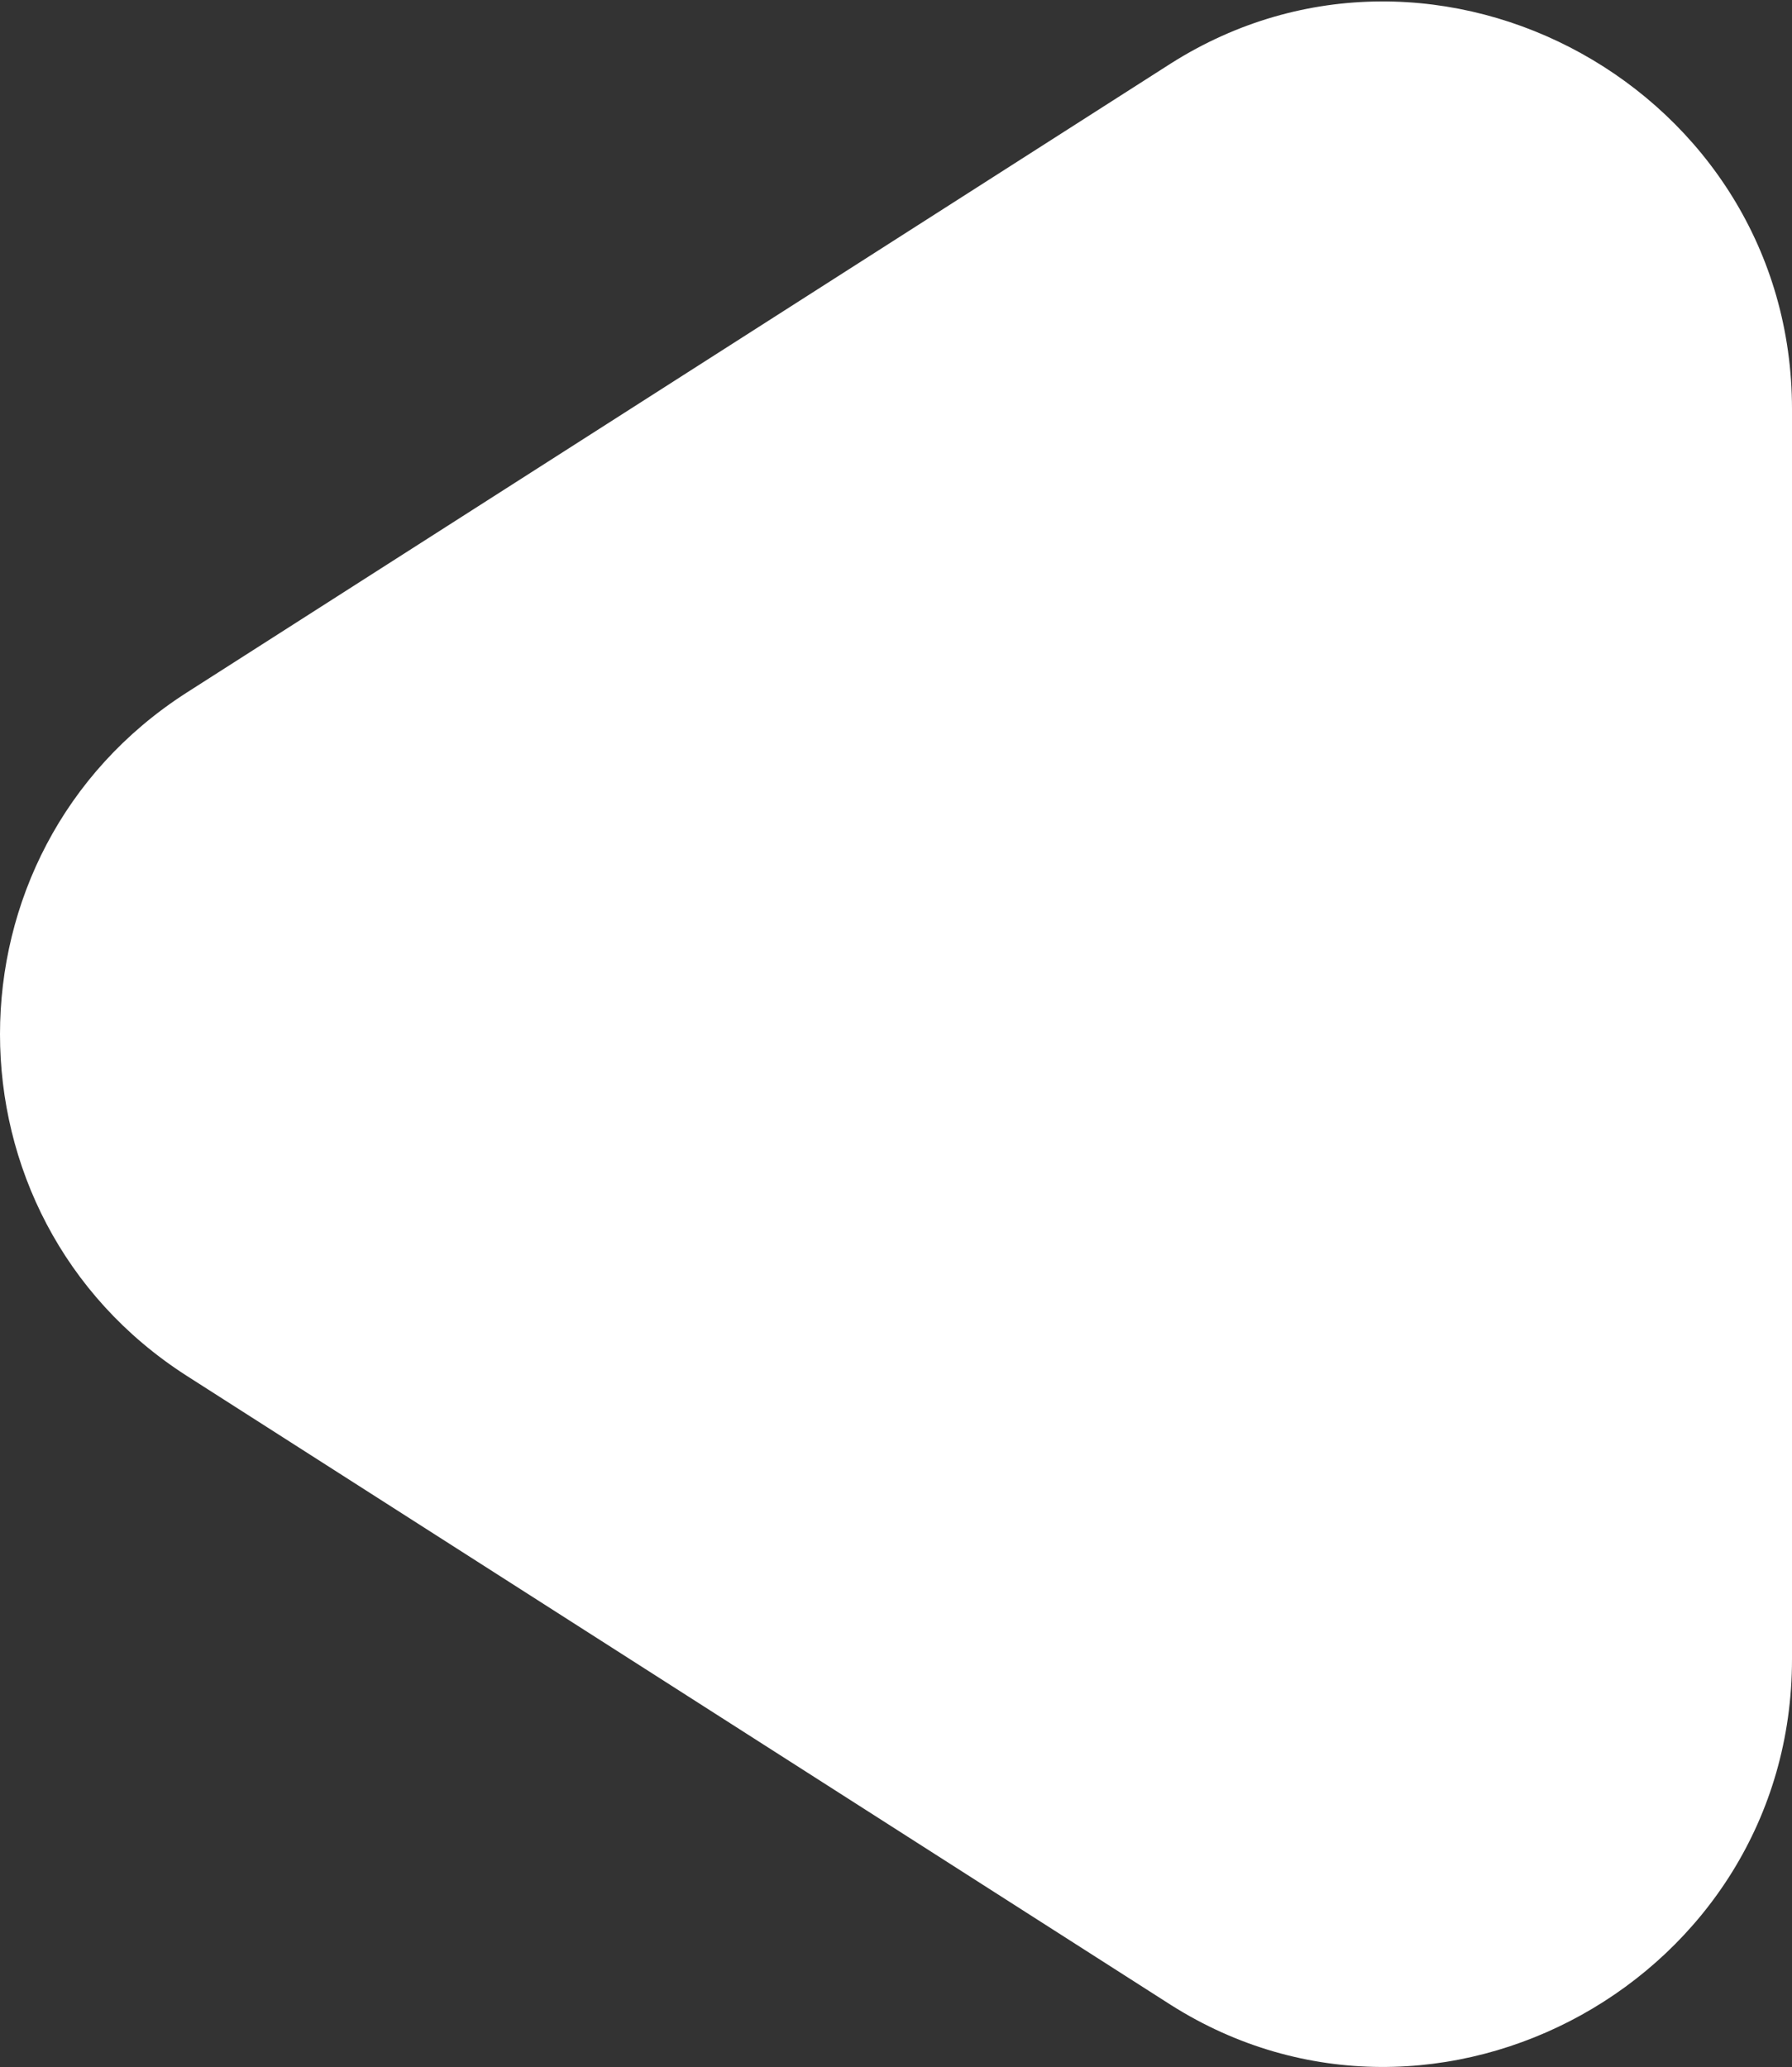 <svg xmlns="http://www.w3.org/2000/svg" width="1080" height="1246" viewBox="0 0 1080 1246" fill="none"><rect x="0" y="0" width="1080" height="1246" fill="#333333" stroke="none"/><path d="M1080 1000.12V246.612C1080 54.227 866.139 -63.342 705.743 38.195L112.277 417.621C-37.426 513.814 -37.426 732.919 112.277 829.111L705.743 1208.54C866.139 1310.07 1080 1192.51 1080 1000.12Z" fill="white"></path></svg>